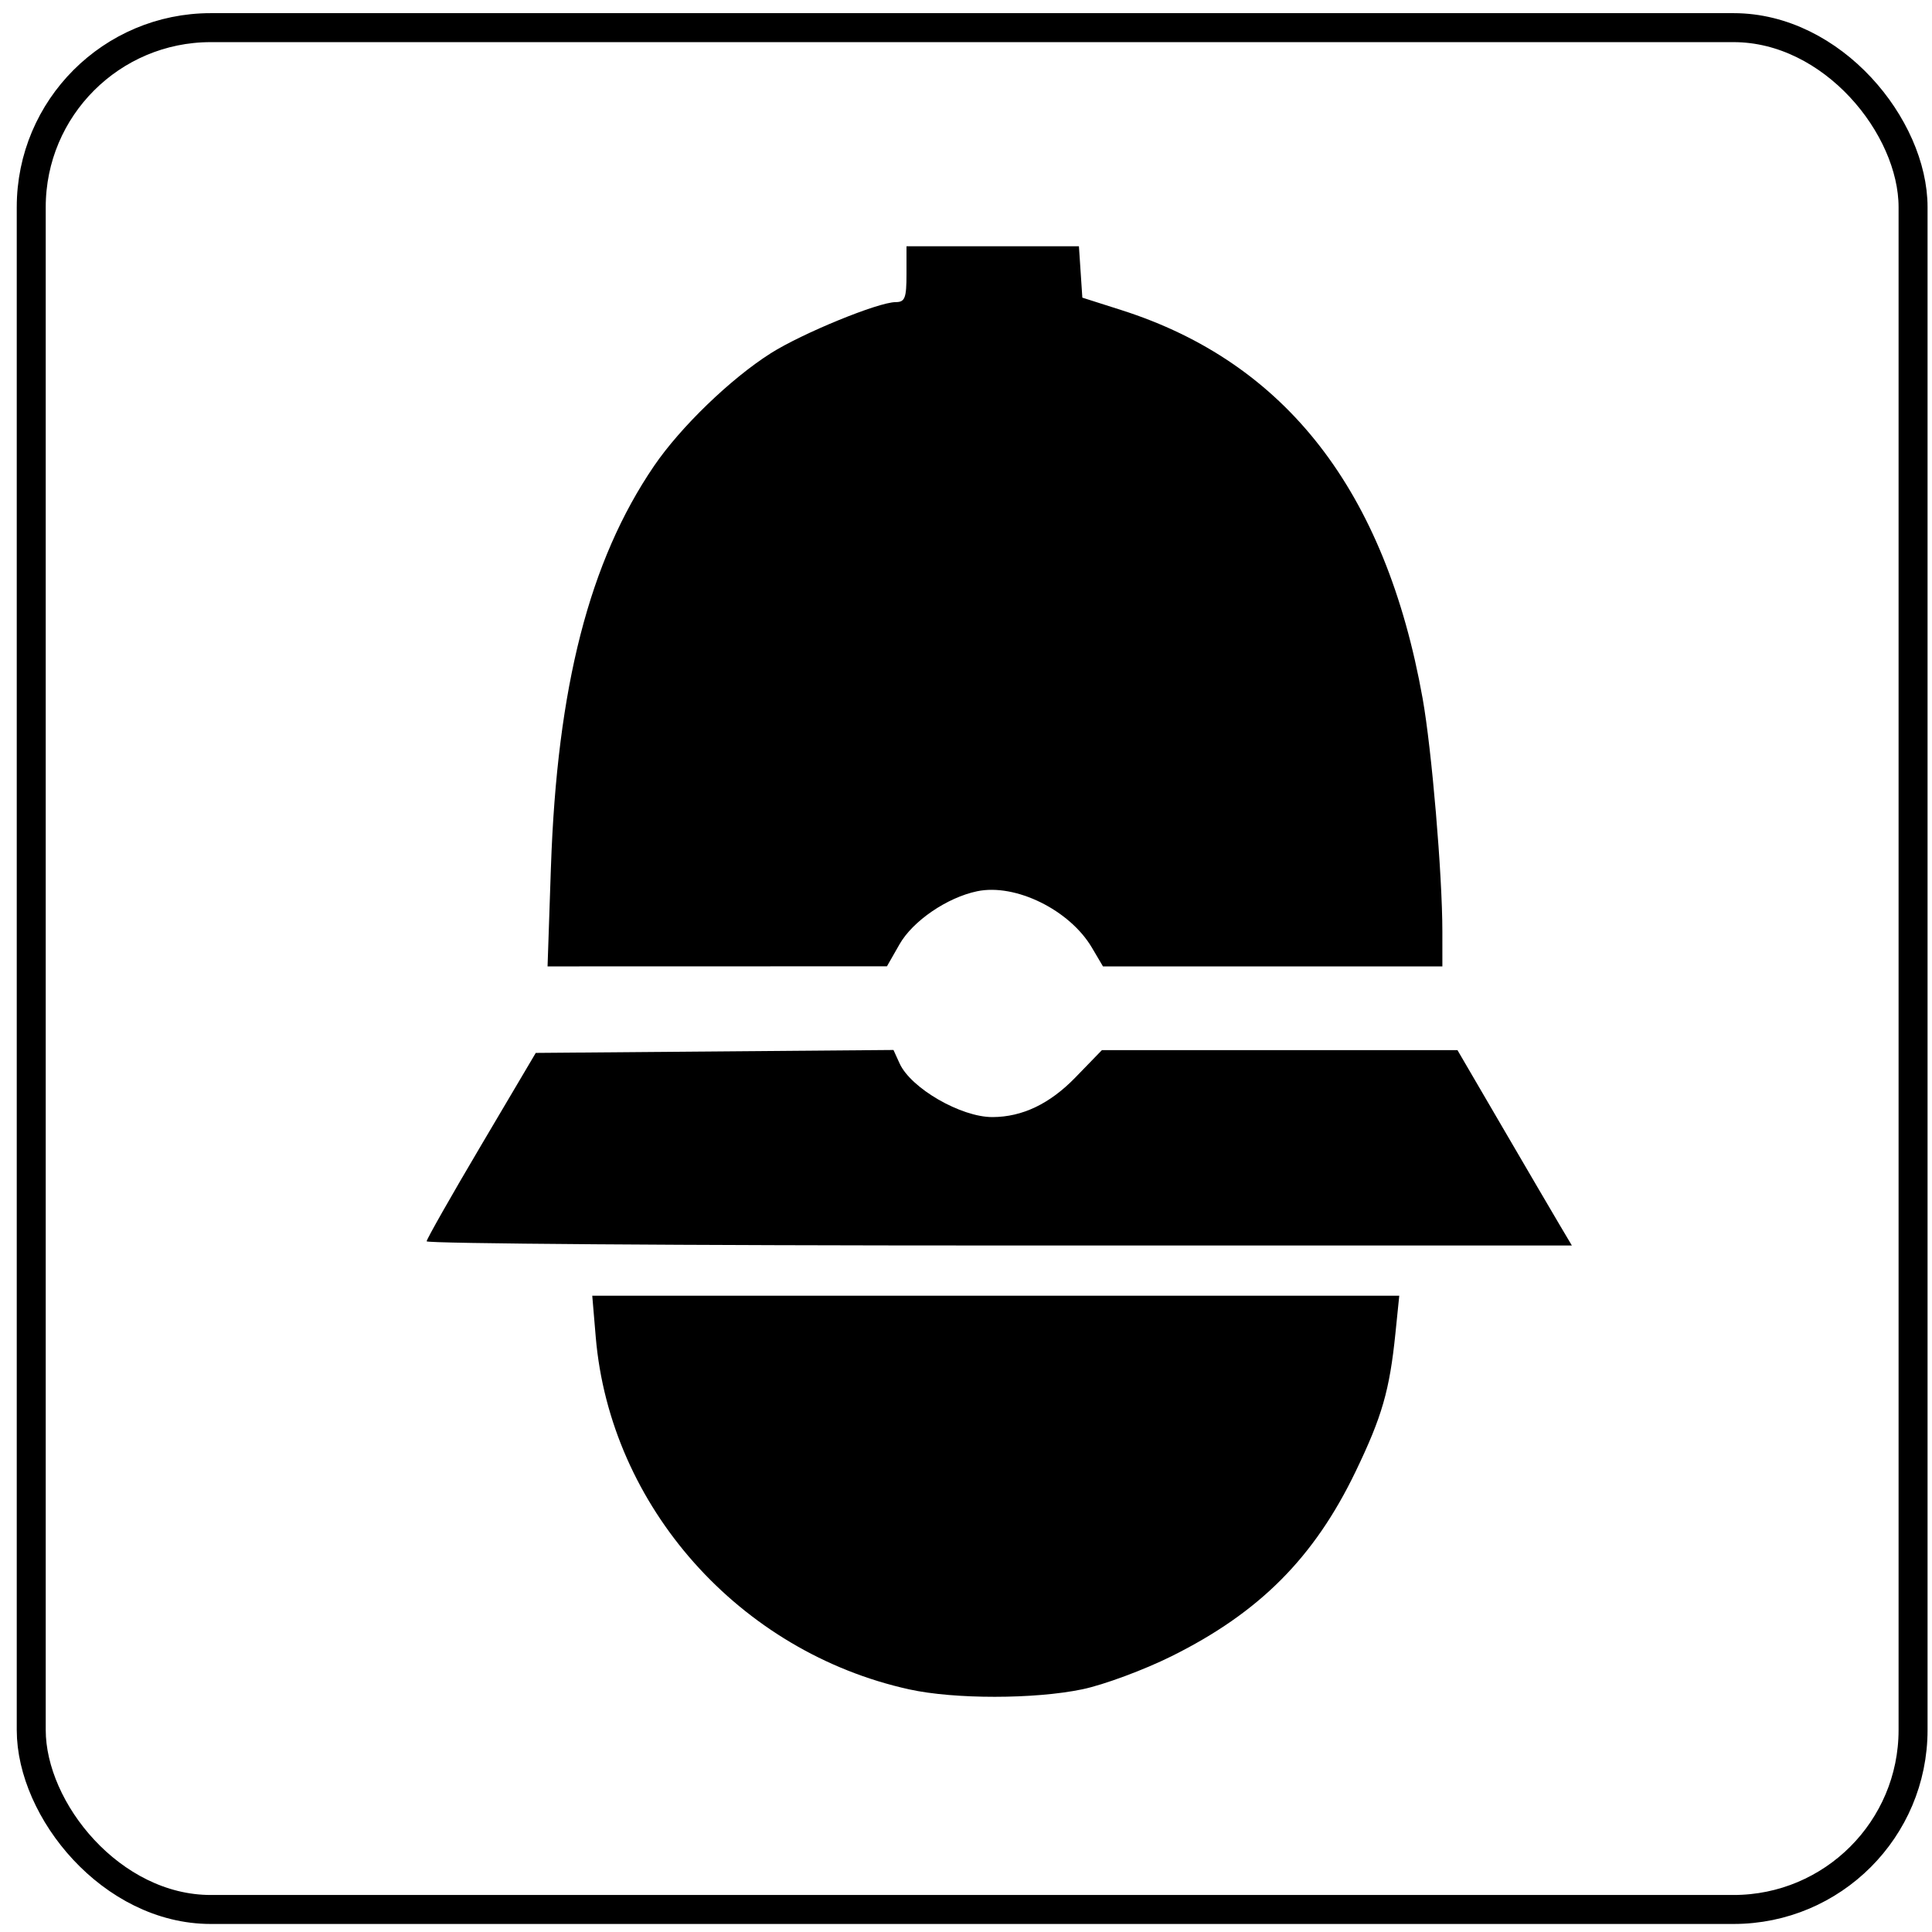 <?xml version="1.0" encoding="UTF-8" standalone="no"?>
<!-- Created with Inkscape (http://www.inkscape.org/) -->
<svg
   xmlns:dc="http://purl.org/dc/elements/1.1/"
   xmlns:cc="http://creativecommons.org/ns#"
   xmlns:rdf="http://www.w3.org/1999/02/22-rdf-syntax-ns#"
   xmlns:svg="http://www.w3.org/2000/svg"
   xmlns="http://www.w3.org/2000/svg"
   xmlns:sodipodi="http://sodipodi.sourceforge.net/DTD/sodipodi-0.dtd"
   xmlns:inkscape="http://www.inkscape.org/namespaces/inkscape"
   version="1.1"
   width="200"
   height="200"
   id="svg2"
   inkscape:version="0.46"
   sodipodi:docname="Italian_traffic_signs_-_icona_polizia_municipale.svg"
   sodipodi:version="0.32"
   inkscape:output_extension="org.inkscape.output.svg.inkscape">
  <sodipodi:namedview
     pagecolor="#ffffff"
     bordercolor="#666666"
     borderopacity="1"
     objecttolerance="10"
     gridtolerance="10"
     guidetolerance="10"
     inkscape:pageopacity="0"
     inkscape:pageshadow="2"
     inkscape:window-width="1024"
     inkscape:window-height="708"
     id="namedview2875"
     showgrid="false"
     inkscape:zoom="1.9914447"
     inkscape:cx="115.51255"
     inkscape:cy="118.43692"
     inkscape:window-x="-4"
     inkscape:window-y="-4"
     inkscape:window-maximized="1"
     inkscape:current-layer="svg2" />
  <defs
     id="defs4">
    <inkscape:perspective
       sodipodi:type="inkscape:persp3d"
       inkscape:vp_x="0 : 100 : 1"
       inkscape:vp_y="0 : 1000 : 0"
       inkscape:vp_z="200 : 100 : 1"
       inkscape:persp3d-origin="100 : 66.666667 : 1"
       id="perspective2879" />
  </defs>
  <rect
     style="fill:#ffffff;fill-opacity:1;stroke:none"
     id="rect2881"
     width="200.971"
     height="200.616"
     x="0"
     y="-0.616"
     rx="0"
     ry="0" />
  <rect
     width="194.806"
     height="194.806"
     ry="18.58"
     x="3.234"
     y="2.862"
     id="rect4614"
     style="fill:none;stroke:#000000;stroke-width:3;stroke-miterlimit:4;stroke-opacity:1;stroke-dasharray:none" />
  <path
     style="fill:#000000"
     id="path4810"
     d="M 94.129,174.885 C 76.545,171.014 63.156,155.966 61.671,138.407 L 61.31,134.134 L 103.081,134.134 L 144.851,134.134 L 144.453,138.035 C 143.851,143.937 143.07,146.645 140.33,152.337 C 136.041,161.247 130.38,166.928 121.288,171.447 C 118.428,172.869 114.267,174.412 112.043,174.876 C 107.096,175.908 98.796,175.912 94.129,174.885 L 94.129,174.885 L 94.129,174.885 z M 44.165,128.5 C 44.177,128.262 46.724,123.776 49.825,118.532 L 55.462,108.997 L 73.977,108.845 L 92.492,108.693 L 93.126,110.086 C 94.297,112.656 99.477,115.648 102.739,115.64 C 105.824,115.632 108.674,114.27 111.322,111.54 L 114.069,108.708 L 132.473,108.708 L 150.876,108.708 L 155.513,116.654 C 158.063,121.024 160.727,125.575 161.434,126.767 L 162.72,128.934 L 103.432,128.934 C 70.824,128.934 44.154,128.739 44.165,128.5 L 44.165,128.5 z M 57.032,89.783 C 57.667,71.085 61.011,58.064 67.701,48.243 C 70.446,44.214 75.637,39.201 79.789,36.569 C 83.055,34.499 90.931,31.275 92.721,31.275 C 93.679,31.275 93.84,30.858 93.84,28.386 L 93.84,25.496 L 102.765,25.496 L 111.69,25.496 L 111.867,28.154 L 112.043,30.812 L 116.088,32.102 C 133.123,37.534 143.432,50.824 147.27,72.303 C 148.213,77.581 149.311,90.542 149.313,96.429 L 149.314,100.04 L 131.747,100.04 L 114.179,100.04 L 113.033,98.098 C 110.73,94.195 105.119,91.436 101.159,92.261 C 98.05,92.908 94.502,95.329 93.122,97.746 L 91.817,100.032 L 74.25,100.036 L 56.683,100.041 L 57.031,89.784 L 57.032,89.783 L 57.032,89.783 z" />
</svg>
